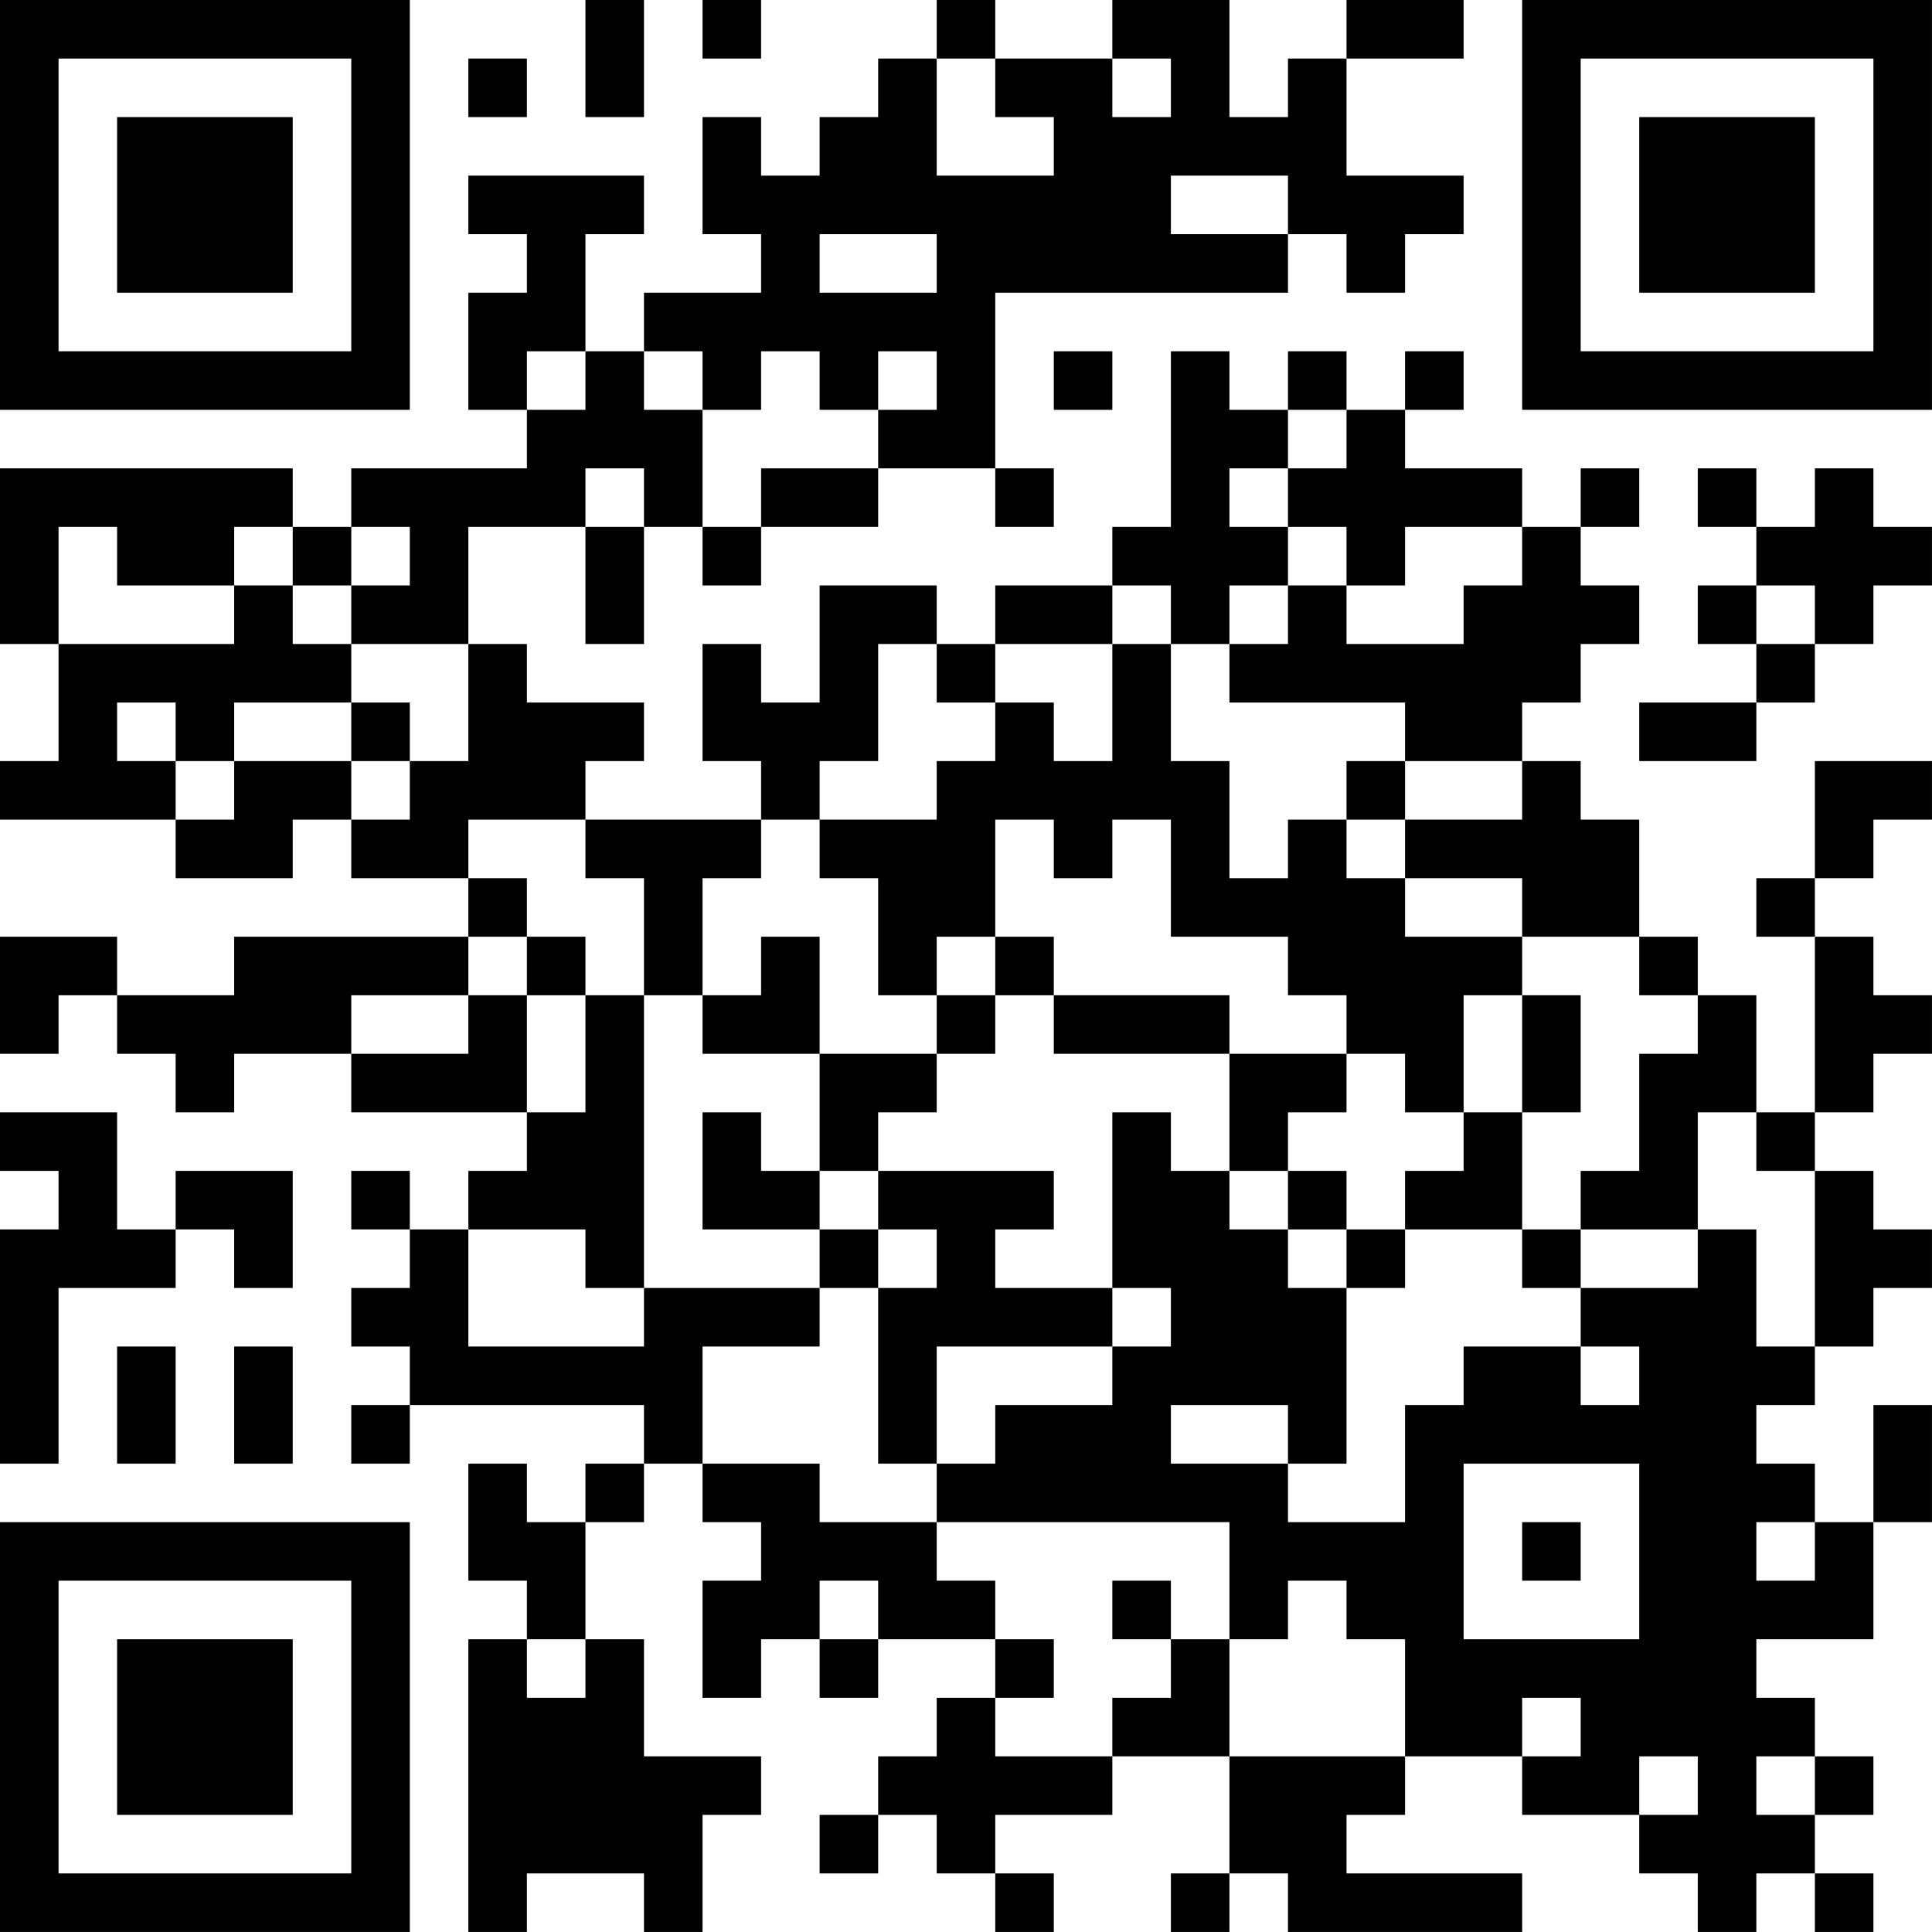 <?xml version="1.0" encoding="UTF-8"?>
<svg xmlns="http://www.w3.org/2000/svg" version="1.1" width="400" height="400" viewBox="0 0 400 400"><rect x="0" y="0" width="400" height="400" fill="#ffffff"/><g transform="scale(12.121)"><g transform="translate(0,0)"><path fill-rule="evenodd" d="M10 0L10 2L11 2L11 0ZM12 0L12 1L13 1L13 0ZM16 0L16 1L15 1L15 2L14 2L14 3L13 3L13 2L12 2L12 4L13 4L13 5L11 5L11 6L10 6L10 4L11 4L11 3L8 3L8 4L9 4L9 5L8 5L8 7L9 7L9 8L6 8L6 9L5 9L5 8L0 8L0 11L1 11L1 13L0 13L0 14L3 14L3 15L5 15L5 14L6 14L6 15L8 15L8 16L4 16L4 17L2 17L2 16L0 16L0 18L1 18L1 17L2 17L2 18L3 18L3 19L4 19L4 18L6 18L6 19L9 19L9 20L8 20L8 21L7 21L7 20L6 20L6 21L7 21L7 22L6 22L6 23L7 23L7 24L6 24L6 25L7 25L7 24L11 24L11 25L10 25L10 26L9 26L9 25L8 25L8 27L9 27L9 28L8 28L8 33L9 33L9 32L11 32L11 33L12 33L12 31L13 31L13 30L11 30L11 28L10 28L10 26L11 26L11 25L12 25L12 26L13 26L13 27L12 27L12 29L13 29L13 28L14 28L14 29L15 29L15 28L17 28L17 29L16 29L16 30L15 30L15 31L14 31L14 32L15 32L15 31L16 31L16 32L17 32L17 33L18 33L18 32L17 32L17 31L19 31L19 30L21 30L21 32L20 32L20 33L21 33L21 32L22 32L22 33L26 33L26 32L23 32L23 31L24 31L24 30L26 30L26 31L28 31L28 32L29 32L29 33L30 33L30 32L31 32L31 33L32 33L32 32L31 32L31 31L32 31L32 30L31 30L31 29L30 29L30 28L32 28L32 26L33 26L33 24L32 24L32 26L31 26L31 25L30 25L30 24L31 24L31 23L32 23L32 22L33 22L33 21L32 21L32 20L31 20L31 19L32 19L32 18L33 18L33 17L32 17L32 16L31 16L31 15L32 15L32 14L33 14L33 13L31 13L31 15L30 15L30 16L31 16L31 19L30 19L30 17L29 17L29 16L28 16L28 14L27 14L27 13L26 13L26 12L27 12L27 11L28 11L28 10L27 10L27 9L28 9L28 8L27 8L27 9L26 9L26 8L24 8L24 7L25 7L25 6L24 6L24 7L23 7L23 6L22 6L22 7L21 7L21 6L20 6L20 9L19 9L19 10L17 10L17 11L16 11L16 10L14 10L14 12L13 12L13 11L12 11L12 13L13 13L13 14L10 14L10 13L11 13L11 12L9 12L9 11L8 11L8 9L10 9L10 11L11 11L11 9L12 9L12 10L13 10L13 9L15 9L15 8L17 8L17 9L18 9L18 8L17 8L17 5L22 5L22 4L23 4L23 5L24 5L24 4L25 4L25 3L23 3L23 1L25 1L25 0L23 0L23 1L22 1L22 2L21 2L21 0L19 0L19 1L17 1L17 0ZM8 1L8 2L9 2L9 1ZM16 1L16 3L18 3L18 2L17 2L17 1ZM19 1L19 2L20 2L20 1ZM20 3L20 4L22 4L22 3ZM14 4L14 5L16 5L16 4ZM9 6L9 7L10 7L10 6ZM11 6L11 7L12 7L12 9L13 9L13 8L15 8L15 7L16 7L16 6L15 6L15 7L14 7L14 6L13 6L13 7L12 7L12 6ZM18 6L18 7L19 7L19 6ZM22 7L22 8L21 8L21 9L22 9L22 10L21 10L21 11L20 11L20 10L19 10L19 11L17 11L17 12L16 12L16 11L15 11L15 13L14 13L14 14L13 14L13 15L12 15L12 17L11 17L11 15L10 15L10 14L8 14L8 15L9 15L9 16L8 16L8 17L6 17L6 18L8 18L8 17L9 17L9 19L10 19L10 17L11 17L11 22L10 22L10 21L8 21L8 23L11 23L11 22L14 22L14 23L12 23L12 25L14 25L14 26L16 26L16 27L17 27L17 28L18 28L18 29L17 29L17 30L19 30L19 29L20 29L20 28L21 28L21 30L24 30L24 28L23 28L23 27L22 27L22 28L21 28L21 26L16 26L16 25L17 25L17 24L19 24L19 23L20 23L20 22L19 22L19 19L20 19L20 20L21 20L21 21L22 21L22 22L23 22L23 25L22 25L22 24L20 24L20 25L22 25L22 26L24 26L24 24L25 24L25 23L27 23L27 24L28 24L28 23L27 23L27 22L29 22L29 21L30 21L30 23L31 23L31 20L30 20L30 19L29 19L29 21L27 21L27 20L28 20L28 18L29 18L29 17L28 17L28 16L26 16L26 15L24 15L24 14L26 14L26 13L24 13L24 12L21 12L21 11L22 11L22 10L23 10L23 11L25 11L25 10L26 10L26 9L24 9L24 10L23 10L23 9L22 9L22 8L23 8L23 7ZM10 8L10 9L11 9L11 8ZM29 8L29 9L30 9L30 10L29 10L29 11L30 11L30 12L28 12L28 13L30 13L30 12L31 12L31 11L32 11L32 10L33 10L33 9L32 9L32 8L31 8L31 9L30 9L30 8ZM1 9L1 11L4 11L4 10L5 10L5 11L6 11L6 12L4 12L4 13L3 13L3 12L2 12L2 13L3 13L3 14L4 14L4 13L6 13L6 14L7 14L7 13L8 13L8 11L6 11L6 10L7 10L7 9L6 9L6 10L5 10L5 9L4 9L4 10L2 10L2 9ZM30 10L30 11L31 11L31 10ZM19 11L19 13L18 13L18 12L17 12L17 13L16 13L16 14L14 14L14 15L15 15L15 17L16 17L16 18L14 18L14 16L13 16L13 17L12 17L12 18L14 18L14 20L13 20L13 19L12 19L12 21L14 21L14 22L15 22L15 25L16 25L16 23L19 23L19 22L17 22L17 21L18 21L18 20L15 20L15 19L16 19L16 18L17 18L17 17L18 17L18 18L21 18L21 20L22 20L22 21L23 21L23 22L24 22L24 21L26 21L26 22L27 22L27 21L26 21L26 19L27 19L27 17L26 17L26 16L24 16L24 15L23 15L23 14L24 14L24 13L23 13L23 14L22 14L22 15L21 15L21 13L20 13L20 11ZM6 12L6 13L7 13L7 12ZM17 14L17 16L16 16L16 17L17 17L17 16L18 16L18 17L21 17L21 18L23 18L23 19L22 19L22 20L23 20L23 21L24 21L24 20L25 20L25 19L26 19L26 17L25 17L25 19L24 19L24 18L23 18L23 17L22 17L22 16L20 16L20 14L19 14L19 15L18 15L18 14ZM9 16L9 17L10 17L10 16ZM0 19L0 20L1 20L1 21L0 21L0 25L1 25L1 22L3 22L3 21L4 21L4 22L5 22L5 20L3 20L3 21L2 21L2 19ZM14 20L14 21L15 21L15 22L16 22L16 21L15 21L15 20ZM2 23L2 25L3 25L3 23ZM4 23L4 25L5 25L5 23ZM25 25L25 28L28 28L28 25ZM26 26L26 27L27 27L27 26ZM30 26L30 27L31 27L31 26ZM14 27L14 28L15 28L15 27ZM19 27L19 28L20 28L20 27ZM9 28L9 29L10 29L10 28ZM26 29L26 30L27 30L27 29ZM28 30L28 31L29 31L29 30ZM30 30L30 31L31 31L31 30ZM0 0L0 7L7 7L7 0ZM1 1L1 6L6 6L6 1ZM2 2L2 5L5 5L5 2ZM26 0L26 7L33 7L33 0ZM27 1L27 6L32 6L32 1ZM28 2L28 5L31 5L31 2ZM0 26L0 33L7 33L7 26ZM1 27L1 32L6 32L6 27ZM2 28L2 31L5 31L5 28Z" fill="#000000"/></g></g></svg>
